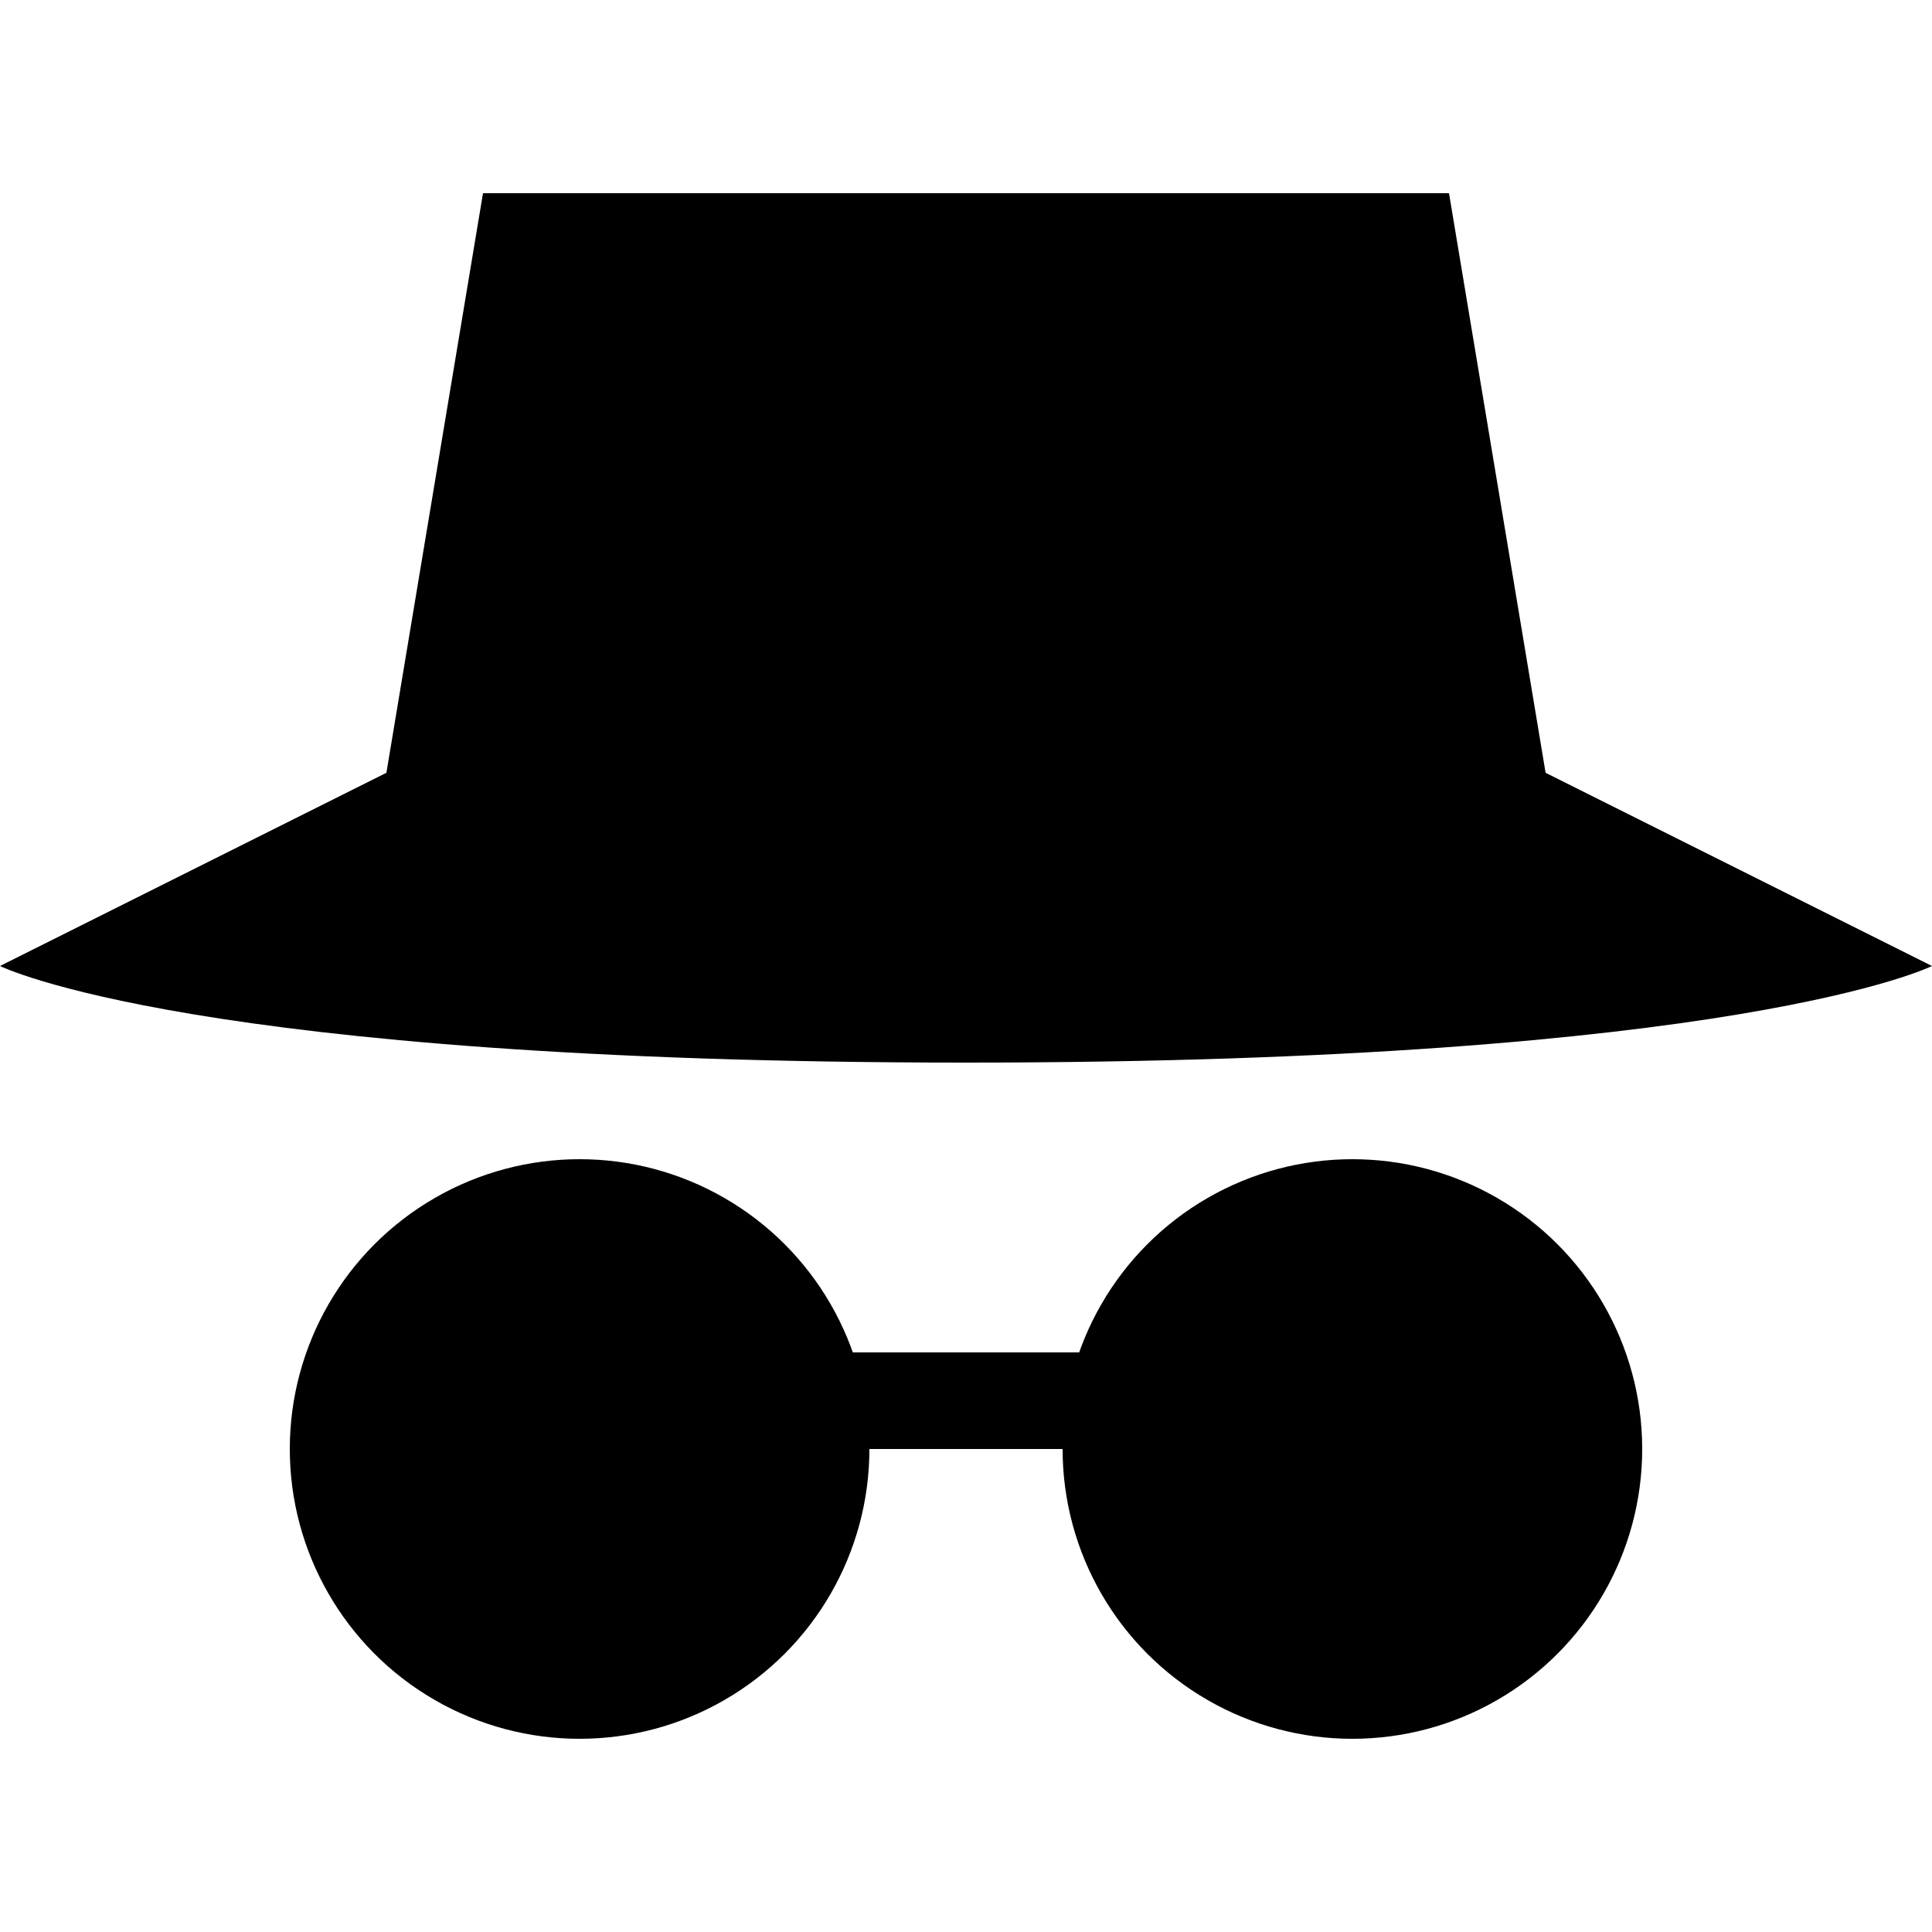 <?xml version="1.0" encoding="UTF-8"?>
<svg xmlns="http://www.w3.org/2000/svg" width="20" height="20" viewBox="0 0 20 20">
	<title>
		anonynmous user
	</title>
	<path d="M15 2H5L4 8h12zM0 10s2 1 10 1 10-1 10-1l-4-2H4zm8 4h4v1H8z"/>
	<circle cx="6" cy="15" r="3"/>
	<circle cx="14" cy="15" r="3"/>
</svg>
